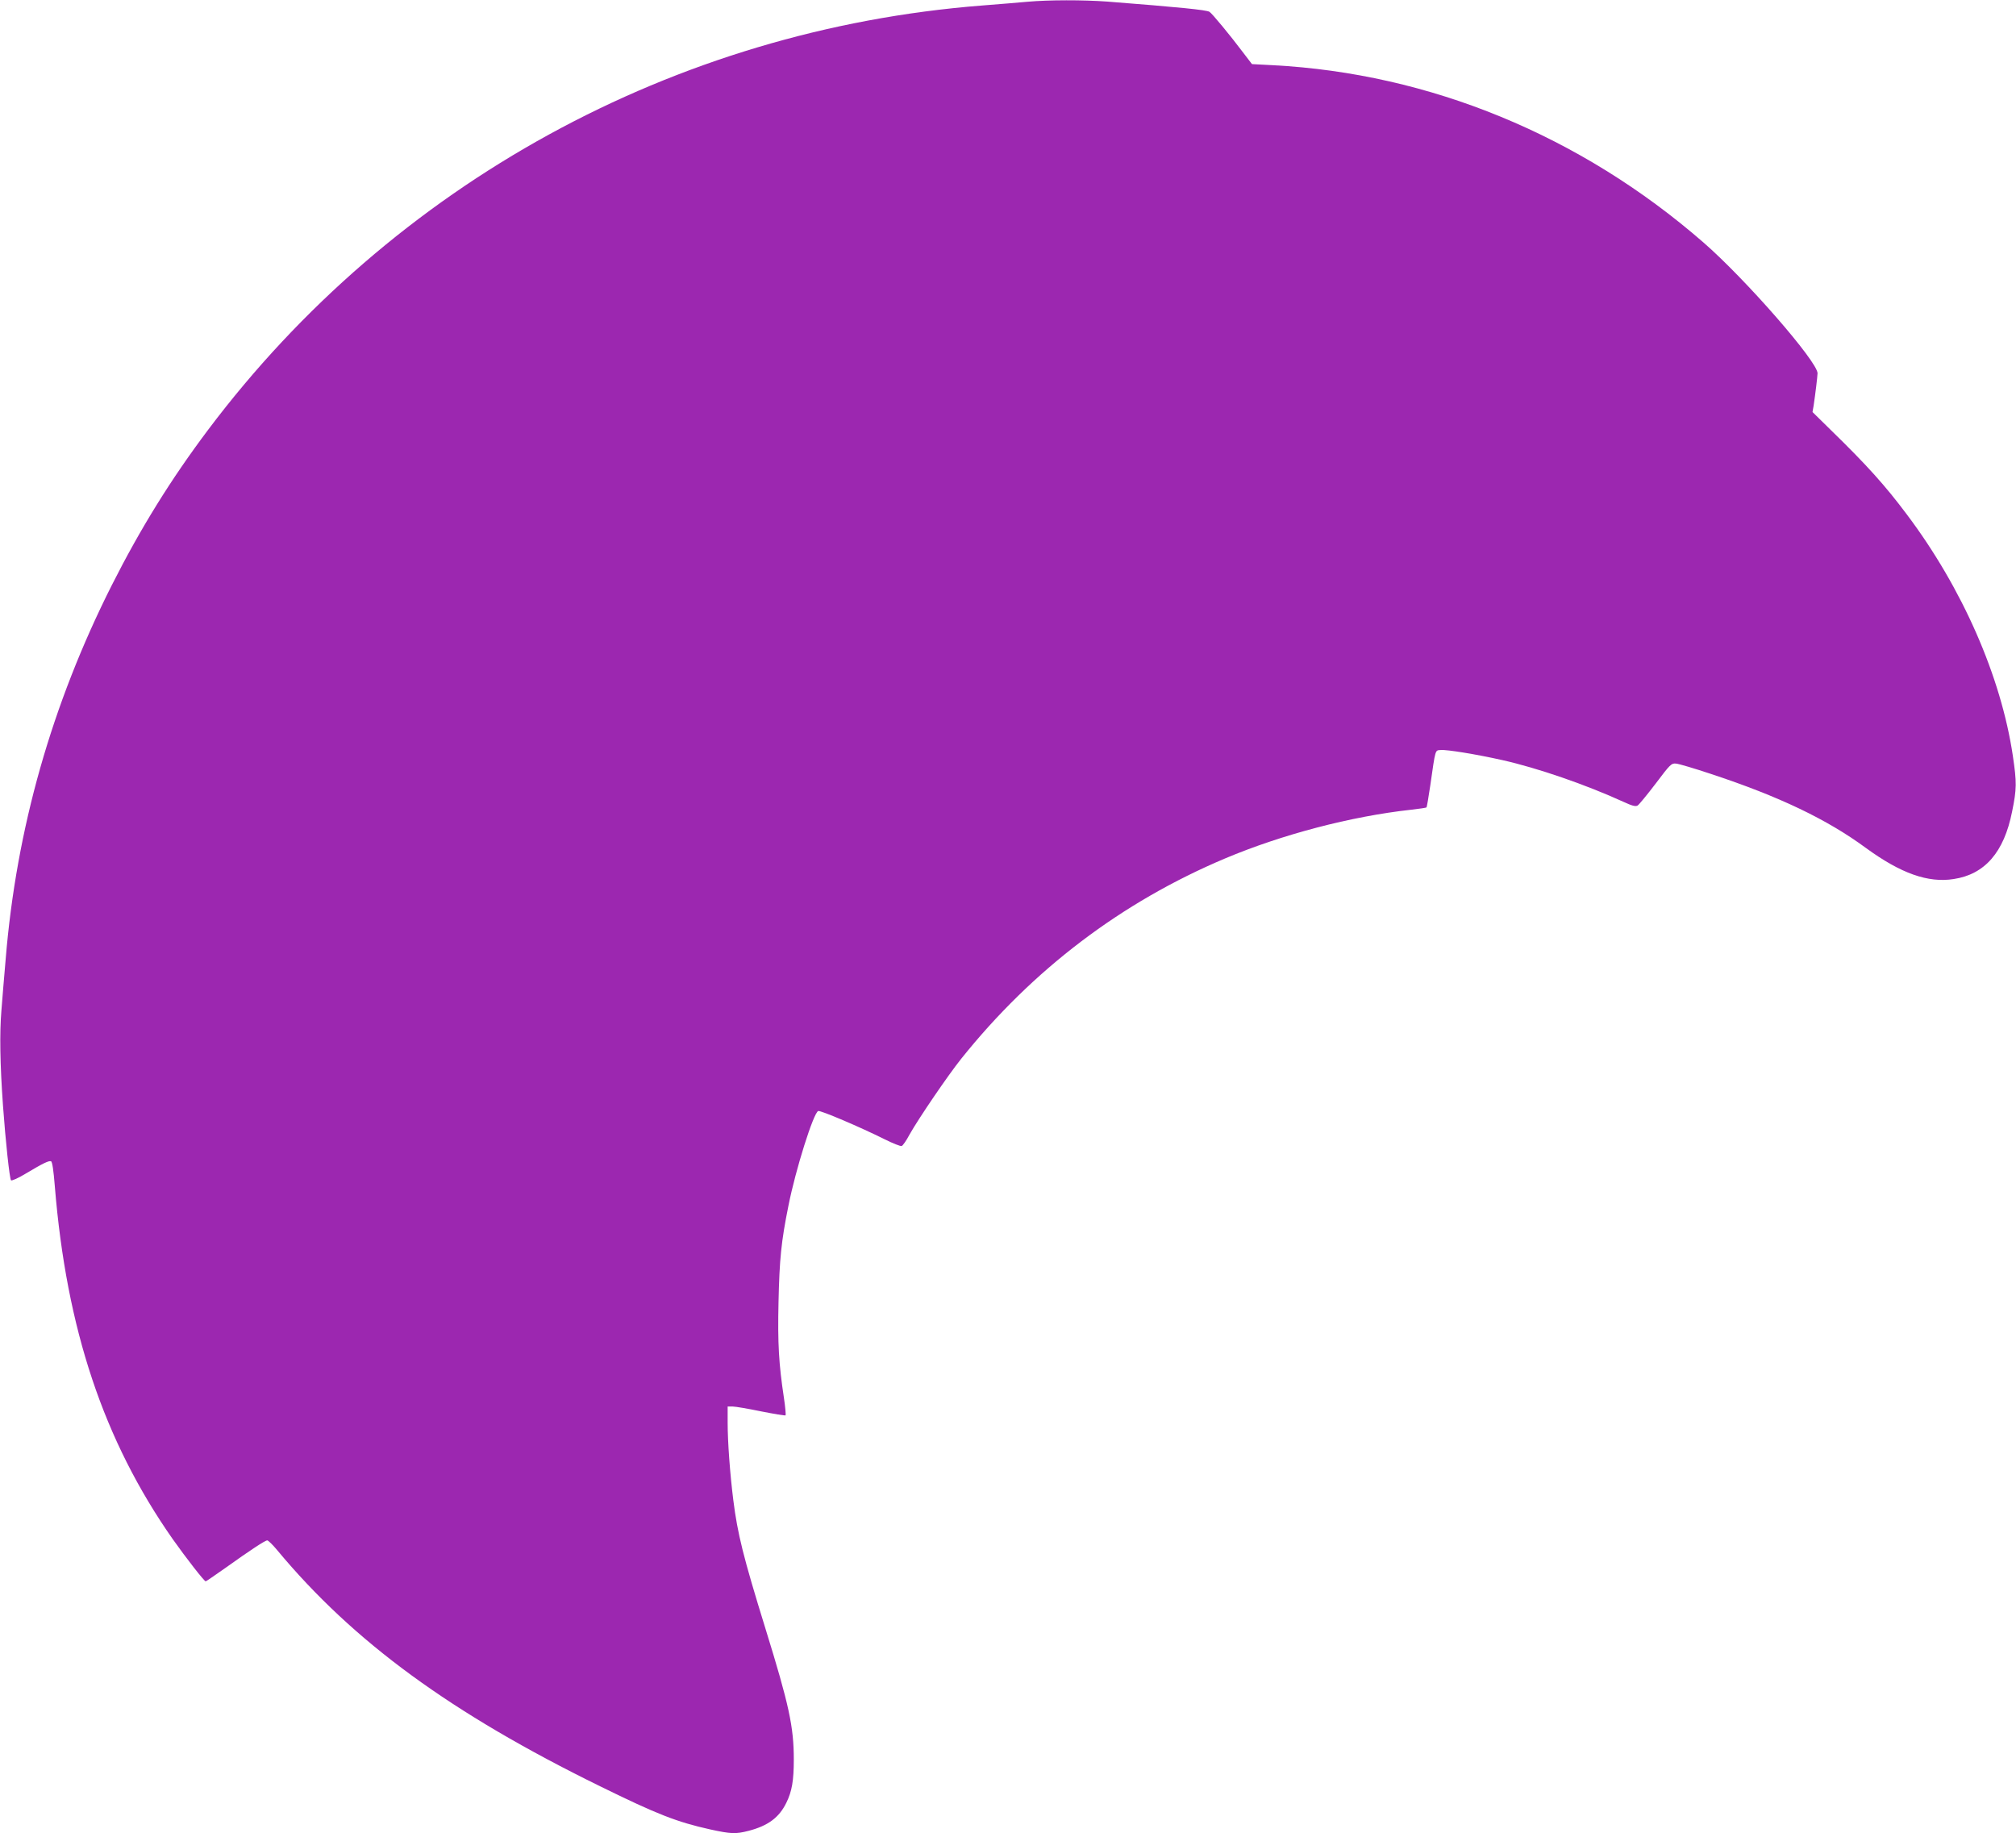 <?xml version="1.0" standalone="no"?>
<!DOCTYPE svg PUBLIC "-//W3C//DTD SVG 20010904//EN"
 "http://www.w3.org/TR/2001/REC-SVG-20010904/DTD/svg10.dtd">
<svg version="1.0" xmlns="http://www.w3.org/2000/svg"
 width="1280pt" height="1164pt" viewBox="0 0 1280 1164"
 preserveAspectRatio="xMidYMid meet">
<g transform="translate(0,1164) scale(0.1,-0.1)"
fill="#9c27b0" stroke="none">
<path d="M6525 11629 c-49 -5 -180 -15 -290 -24 -1953 -153 -3740 -1133 -4913
-2693 -239 -318 -430 -627 -612 -987 -381 -756 -606 -1546 -674 -2375 -9 -102
-21 -248 -27 -325 -12 -143 -9 -340 10 -605 16 -224 42 -464 51 -474 5 -4 46
14 92 42 112 67 148 84 162 79 8 -3 16 -58 24 -158 74 -908 310 -1614 748
-2240 87 -123 201 -269 210 -269 3 0 58 38 122 83 161 115 255 177 269 177 6
0 35 -28 63 -62 485 -583 1104 -1035 2050 -1499 364 -179 488 -227 699 -274
133 -29 162 -30 244 -9 123 32 194 84 240 179 35 71 47 140 47 273 0 209 -30
347 -180 832 -141 456 -177 601 -204 815 -21 167 -36 370 -36 492 l0 103 32 0
c17 0 99 -14 181 -31 82 -16 152 -28 155 -25 2 3 -2 54 -11 113 -32 212 -40
342 -34 607 6 271 17 384 63 611 45 228 159 590 189 601 14 6 271 -104 419
-178 54 -27 104 -47 111 -44 7 2 30 35 50 73 58 103 244 376 328 481 453 566
1017 994 1676 1272 361 152 799 267 1180 309 51 6 96 12 98 15 3 3 13 65 24
138 34 237 30 223 66 226 38 4 227 -27 392 -64 223 -50 528 -155 769 -265 56
-26 77 -31 90 -23 9 6 61 69 115 140 91 121 99 129 128 126 17 -1 118 -31 223
-66 433 -143 736 -288 982 -469 222 -162 395 -224 559 -198 197 30 319 170
370 427 30 146 30 186 5 355 -75 505 -322 1067 -674 1534 -137 183 -254 313
-481 534 l-117 115 7 40 c11 74 24 181 25 206 0 74 -457 598 -725 831 -780
679 -1738 1073 -2733 1125 l-133 7 -62 81 c-75 100 -193 243 -208 251 -19 12
-189 29 -649 65 -153 11 -371 11 -505 -1z"/>
</g>
</svg>
